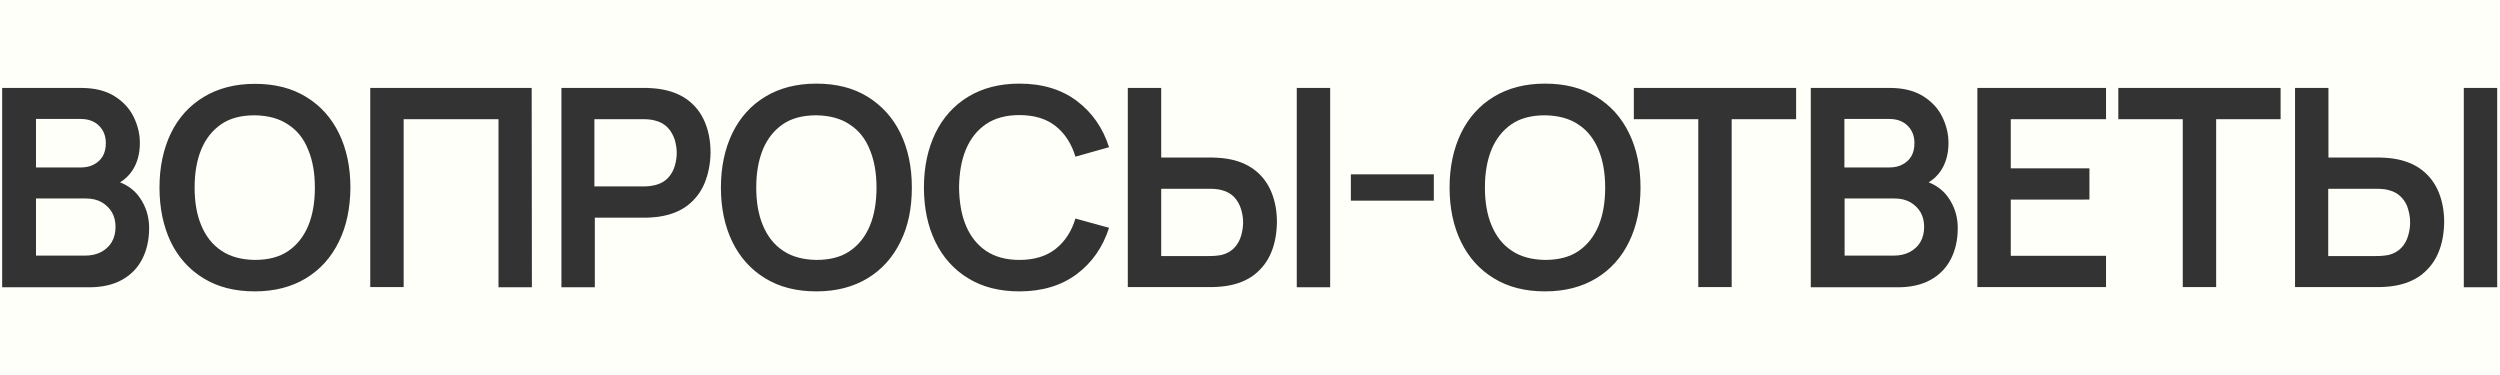 <?xml version="1.0" encoding="UTF-8"?> <!-- Generator: Adobe Illustrator 25.3.0, SVG Export Plug-In . SVG Version: 6.00 Build 0) --> <svg xmlns="http://www.w3.org/2000/svg" xmlns:xlink="http://www.w3.org/1999/xlink" id="Layer_1" x="0px" y="0px" viewBox="0 0 1160 174" style="enable-background:new 0 0 1160 174;" xml:space="preserve"><rect x="0" y="0" width="1160" height="174" fill="#333333" stroke="none"/> <style type="text/css"> .st0{fill:#FFFFFA;} </style> <g> <path class="st0" d="M886.5,93.9c-2.1-1.2-4.5-1.8-7.4-1.8h-23.2v26.5h22.8c2.7,0,5.1-0.5,7.3-1.6c2.1-1.1,3.8-2.6,5-4.6 s1.8-4.4,1.8-7.1c0-2.5-0.5-4.7-1.6-6.7C890.1,96.7,888.5,95.1,886.5,93.9z"></path> <path class="st0" d="M133.7,57.8c-4.1-2.8-9.3-4.2-15.5-4.3c-6.2,0-11.4,1.3-15.5,4.1s-7.2,6.7-9.3,11.7c-2.1,5.1-3.1,11-3.1,17.7 c0,6.8,1,12.6,3.1,17.6s5.1,8.9,9.3,11.7c4.1,2.8,9.3,4.2,15.5,4.3c6.2,0,11.4-1.3,15.5-4.1c4.1-2.8,7.2-6.7,9.3-11.7 s3.1-11,3.1-17.7c0-6.8-1-12.6-3.1-17.6C141,64.4,137.9,60.5,133.7,57.8z"></path> <path class="st0" d="M882.6,76.4c1.8-0.9,3.1-2.1,4.2-3.8c1-1.7,1.5-3.7,1.5-6.2c0-3.2-1-5.9-3.1-8s-4.9-3.2-8.6-3.2h-20.8v22.5 h20.8C878.9,77.7,880.9,77.3,882.6,76.4z"></path> <path class="st0" d="M732.4,57.8c-4.1-2.8-9.3-4.2-15.5-4.3c-6.2,0-11.4,1.3-15.5,4.1s-7.2,6.7-9.3,11.7c-2.1,5.1-3.1,11-3.1,17.7 c0,6.8,1,12.6,3.1,17.6s5.1,8.9,9.3,11.7c4.1,2.8,9.3,4.2,15.5,4.3c6.2,0,11.4-1.3,15.5-4.1c4.1-2.8,7.2-6.7,9.3-11.7 s3.1-11,3.1-17.7c0-6.8-1-12.6-3.1-17.6C739.6,64.4,736.5,60.5,732.4,57.8z"></path> <path class="st0" d="M394.3,57.8c-4.1-2.8-9.3-4.2-15.5-4.3c-6.2,0-11.4,1.3-15.5,4.1s-7.2,6.7-9.3,11.7c-2.1,5.1-3.1,11-3.1,17.7 c0,6.8,1,12.6,3.1,17.6s5.1,8.9,9.3,11.7c4.1,2.8,9.3,4.2,15.5,4.3c6.2,0,11.4-1.3,15.5-4.1c4.1-2.8,7.2-6.7,9.3-11.7 c2.1-5,3.1-11,3.1-17.7c0-6.8-1-12.6-3.1-17.6C401.6,64.4,398.5,60.5,394.3,57.8z"></path> <path class="st0" d="M309.9,59.3c-1.5-1.6-3.5-2.8-6.1-3.4c-0.9-0.3-1.9-0.4-3-0.5s-2-0.1-2.9-0.1h-22.1v31.2H298 c0.9,0,1.8,0,2.9-0.1s2.1-0.3,3-0.5c2.6-0.6,4.6-1.8,6.1-3.4s2.5-3.5,3.1-5.5c0.6-2.1,0.9-4.1,0.9-6c0-2-0.3-4-0.9-6.1 C312.4,62.8,311.4,60.9,309.9,59.3z"></path> <path class="st0" d="M572.8,91.6c-1.5-1.6-3.5-2.8-6-3.4c-0.9-0.3-1.9-0.4-3-0.5c-1-0.1-2-0.1-2.9-0.1h-22.1v31.2h22.1 c0.9,0,1.9,0,2.9-0.1s2-0.2,3-0.4c2.5-0.6,4.5-1.8,6-3.4s2.5-3.5,3.1-5.6s0.9-4.1,0.9-6.1s-0.3-4-0.9-6 C575.3,95.1,574.2,93.2,572.8,91.6z"></path> <path class="st0" d="M43.4,76.4c1.8-0.9,3.1-2.1,4.2-3.8c1-1.7,1.5-3.7,1.5-6.2c0-3.2-1-5.9-3.1-8s-4.9-3.2-8.6-3.2H16.7v22.5h20.8 C39.7,77.7,41.7,77.3,43.4,76.4z"></path> <path class="st0" d="M1114.3,91.6c-1.5-1.6-3.5-2.8-6-3.4c-0.9-0.3-1.9-0.4-3-0.5c-1-0.1-2-0.1-2.9-0.1h-22.1v31.2h22.1 c0.9,0,1.9,0,2.9-0.1s2-0.2,3-0.4c2.5-0.6,4.5-1.8,6-3.4s2.5-3.5,3.1-5.6s0.9-4.1,0.9-6.1s-0.3-4-0.9-6 C1116.9,95.1,1115.8,93.2,1114.3,91.6z"></path> <path class="st0" d="M47.3,93.9c-2.1-1.2-4.5-1.8-7.4-1.8H16.7v26.5h22.8c2.7,0,5.1-0.5,7.3-1.6c2.1-1.1,3.8-2.6,5-4.6 s1.8-4.4,1.8-7.1c0-2.5-0.5-4.7-1.6-6.7C50.9,96.7,49.3,95.1,47.3,93.9z"></path> <path class="st0" d="M1164.9,0H-8v175.9h1172.9h8.1V0H1164.9z M66,120.2c-2.1,4.1-5.2,7.3-9.3,9.6s-9.2,3.5-15.3,3.5H1V40.8h36.7 c6.2,0,11.4,1.3,15.4,3.8s7,5.7,8.9,9.6s2.9,7.9,2.9,12.1c0,5.1-1.2,9.4-3.6,13c-1.5,2.2-3.4,4-5.6,5.3c3.8,1.5,6.8,3.8,9,6.9 c3,4.2,4.5,9,4.5,14.3C69.2,111.3,68.1,116.1,66,120.2z M157.2,112.2c-3.5,7.2-8.6,12.9-15.2,16.9c-6.6,4-14.5,6.1-23.8,6.1 c-9.2,0-17.2-2-23.8-6.1c-6.6-4-11.7-9.7-15.2-16.9C75.8,105,74,96.6,74,87c0-9.5,1.8-17.9,5.3-25.2C82.8,54.6,87.9,49,94.5,45 s14.5-6.1,23.8-6.1c9.2,0,17.2,2,23.8,6.1c6.6,4,11.7,9.7,15.2,16.9s5.3,15.6,5.3,25.2C162.5,96.6,160.8,105,157.2,112.2z M246.8,133.3h-15.5v-78h-44v77.9h-15.5V40.8h74.9L246.8,133.3L246.8,133.3z M327,84.8c-1.7,4.2-4.3,7.6-7.8,10.4 c-3.5,2.7-7.9,4.5-13.2,5.3c-1.2,0.2-2.5,0.3-3.9,0.4s-2.6,0.1-3.4,0.1H276v32.3h-15.5V40.8h38.2c0.9,0,2.1,0,3.5,0.1 s2.7,0.2,3.9,0.4c5.3,0.8,9.8,2.6,13.3,5.3s6.1,6.2,7.8,10.4c1.7,4.2,2.5,8.8,2.5,13.9C329.6,76,328.7,80.6,327,84.8z M417.8,112.2 c-3.5,7.2-8.6,12.9-15.2,16.9c-6.6,4-14.5,6.1-23.8,6.1c-9.2,0-17.2-2-23.8-6.1c-6.6-4-11.7-9.7-15.2-16.9 c-3.5-7.2-5.3-15.6-5.3-25.2c0-9.5,1.8-17.9,5.3-25.2c3.5-7.2,8.6-12.9,15.2-16.9s14.5-6.1,23.8-6.1c9.2,0,17.2,2,23.8,6.1 s11.7,9.7,15.2,16.9s5.3,15.6,5.3,25.2C423.1,96.6,421.4,105,417.8,112.2z M448.2,104.7c2.1,5,5.2,8.9,9.3,11.7 c4.2,2.8,9.3,4.2,15.5,4.2c6.9,0,12.5-1.7,16.8-5.1s7.4-8.1,9.2-14.1l15.6,4.3c-2.9,9-7.9,16.2-15,21.5s-16,8-26.6,8 c-9.2,0-17.2-2-23.8-6.1c-6.6-4-11.7-9.7-15.2-16.9c-3.5-7.2-5.3-15.6-5.3-25.2c0-9.5,1.8-17.9,5.3-25.2 c3.5-7.2,8.6-12.9,15.2-16.9s14.5-6.1,23.8-6.1c10.7,0,19.5,2.7,26.6,8s12.1,12.5,15,21.5L499,72.7c-1.8-6-4.9-10.8-9.2-14.2 c-4.3-3.4-9.9-5.1-16.8-5.1c-6.2,0-11.4,1.4-15.5,4.2s-7.2,6.7-9.3,11.7c-2.1,5-3.1,10.9-3.2,17.7 C445.1,93.8,446.1,99.7,448.2,104.7z M589.9,117c-1.7,4.2-4.3,7.6-7.8,10.4c-3.5,2.7-7.9,4.5-13.2,5.3c-1.2,0.2-2.5,0.3-3.9,0.4 c-1.4,0.1-2.6,0.1-3.5,0.1h-38.2V40.8h15.5v32.3h22.7c0.9,0,2,0,3.5,0.1s2.8,0.2,4,0.4c5.3,0.8,9.7,2.6,13.2,5.3 c3.5,2.7,6.1,6.2,7.8,10.4c1.7,4.2,2.5,8.8,2.5,13.8C592.4,108.2,591.6,112.9,589.9,117z M617.2,133.3h-15.5V40.8h15.5V133.3z M665.3,93.1h-38.5V80.9h38.5V93.1z M755.9,112.2c-3.5,7.2-8.6,12.9-15.2,16.9c-6.6,4-14.5,6.1-23.8,6.1c-9.2,0-17.2-2-23.8-6.1 c-6.6-4-11.7-9.7-15.2-16.9c-3.5-7.2-5.3-15.6-5.3-25.2c0-9.5,1.8-17.9,5.3-25.2c3.5-7.2,8.6-12.9,15.2-16.9 c6.6-4,14.5-6.1,23.8-6.1c9.2,0,17.2,2,23.8,6.1c6.6,4,11.7,9.7,15.2,16.9s5.3,15.6,5.3,25.2C761.2,96.6,759.4,105,755.9,112.2z M833.4,55.3h-29.9v77.9H788V55.3h-29.9V40.8h75.3L833.4,55.3L833.4,55.3z M905.2,120.2c-2.1,4.1-5.2,7.3-9.3,9.6 s-9.2,3.5-15.3,3.5h-40.4V40.8h36.7c6.2,0,11.4,1.3,15.4,3.8s7,5.7,8.9,9.6s2.9,7.9,2.9,12.1c0,5.1-1.2,9.4-3.6,13 c-1.5,2.2-3.4,4-5.6,5.3c3.8,1.5,6.8,3.8,9,6.9c3,4.2,4.5,9,4.5,14.3C908.4,111.3,907.3,116.1,905.2,120.2z M977.2,55.3H933v22.8 h36.5v14.5H933v26.1h44.2v14.5h-59.7V40.8h59.7V55.3z M1058.2,55.3h-29.9v77.9h-15.5V55.3h-29.9V40.8h75.3V55.3z M1131.5,117 c-1.7,4.2-4.3,7.6-7.8,10.4c-3.5,2.7-7.9,4.5-13.2,5.3c-1.2,0.2-2.5,0.3-3.9,0.4c-1.4,0.1-2.6,0.1-3.5,0.1h-38.2V40.8h15.5v32.3 h22.7c0.9,0,2,0,3.5,0.1s2.8,0.2,4,0.4c5.3,0.8,9.7,2.6,13.2,5.3c3.5,2.7,6.1,6.2,7.8,10.4c1.7,4.2,2.5,8.8,2.5,13.8 C1134,108.2,1133.2,112.9,1131.5,117z M1158.7,133.3h-15.5V40.8h15.5V133.3z"></path> </g> </svg> 